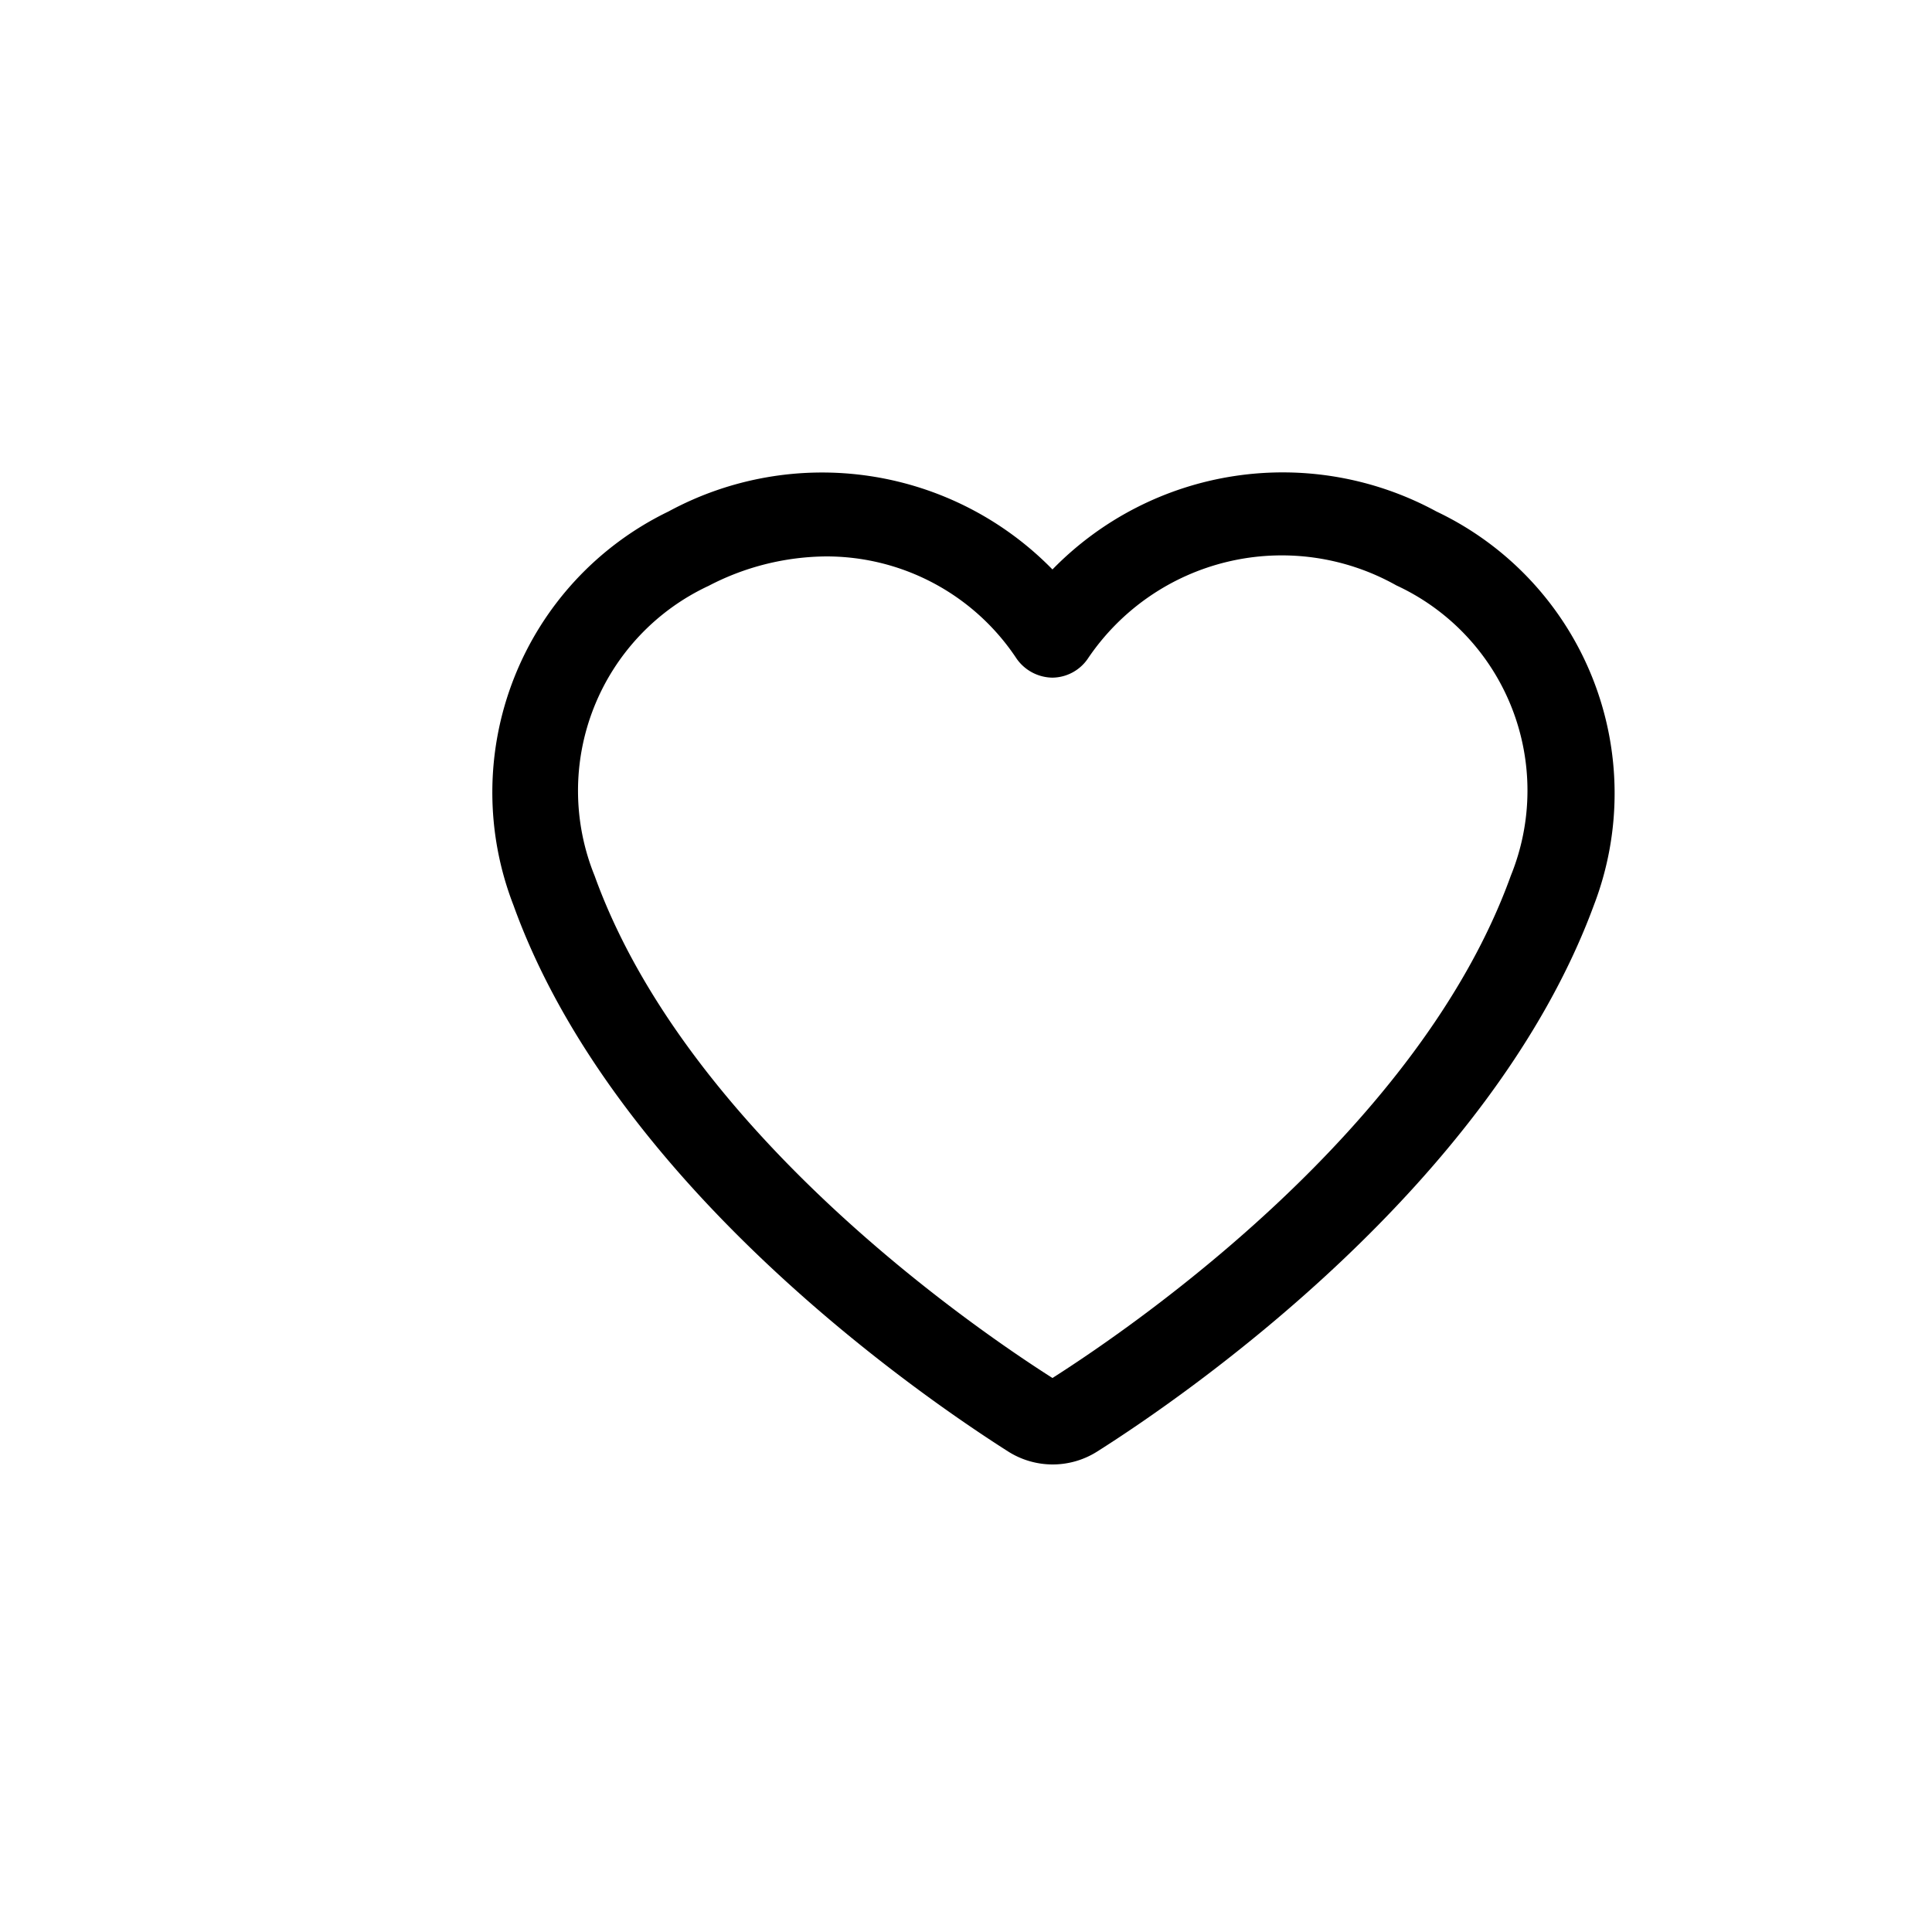 <svg xmlns="http://www.w3.org/2000/svg" viewBox="0 0 40 40"><path d="M29.74 10.59a6.66 6.66 0 0 0-7.95 1.2 6.67 6.67 0 0 0-7.95-1.2 6.46 6.46 0 0 0-3.21 8.15c2.08 5.78 8.37 10.12 10.24 11.31a1.72 1.72 0 0 0 1.85 0c1.88-1.19 8.15-5.53 10.28-11.31a6.46 6.46 0 0 0-3.26-8.15zm1.54 7.54c-1.88 5.22-7.7 9.26-9.49 10.4-1.79-1.14-7.6-5.18-9.48-10.4a4.68 4.68 0 0 1 2.36-6 5.34 5.34 0 0 1 2.44-.61 4.72 4.72 0 0 1 3.94 2.12.92.92 0 0 0 .74.39.9.9 0 0 0 .73-.39 4.84 4.84 0 0 1 6.39-1.52 4.68 4.68 0 0 1 2.37 6.01z" data-name="Layer 2"/></svg>